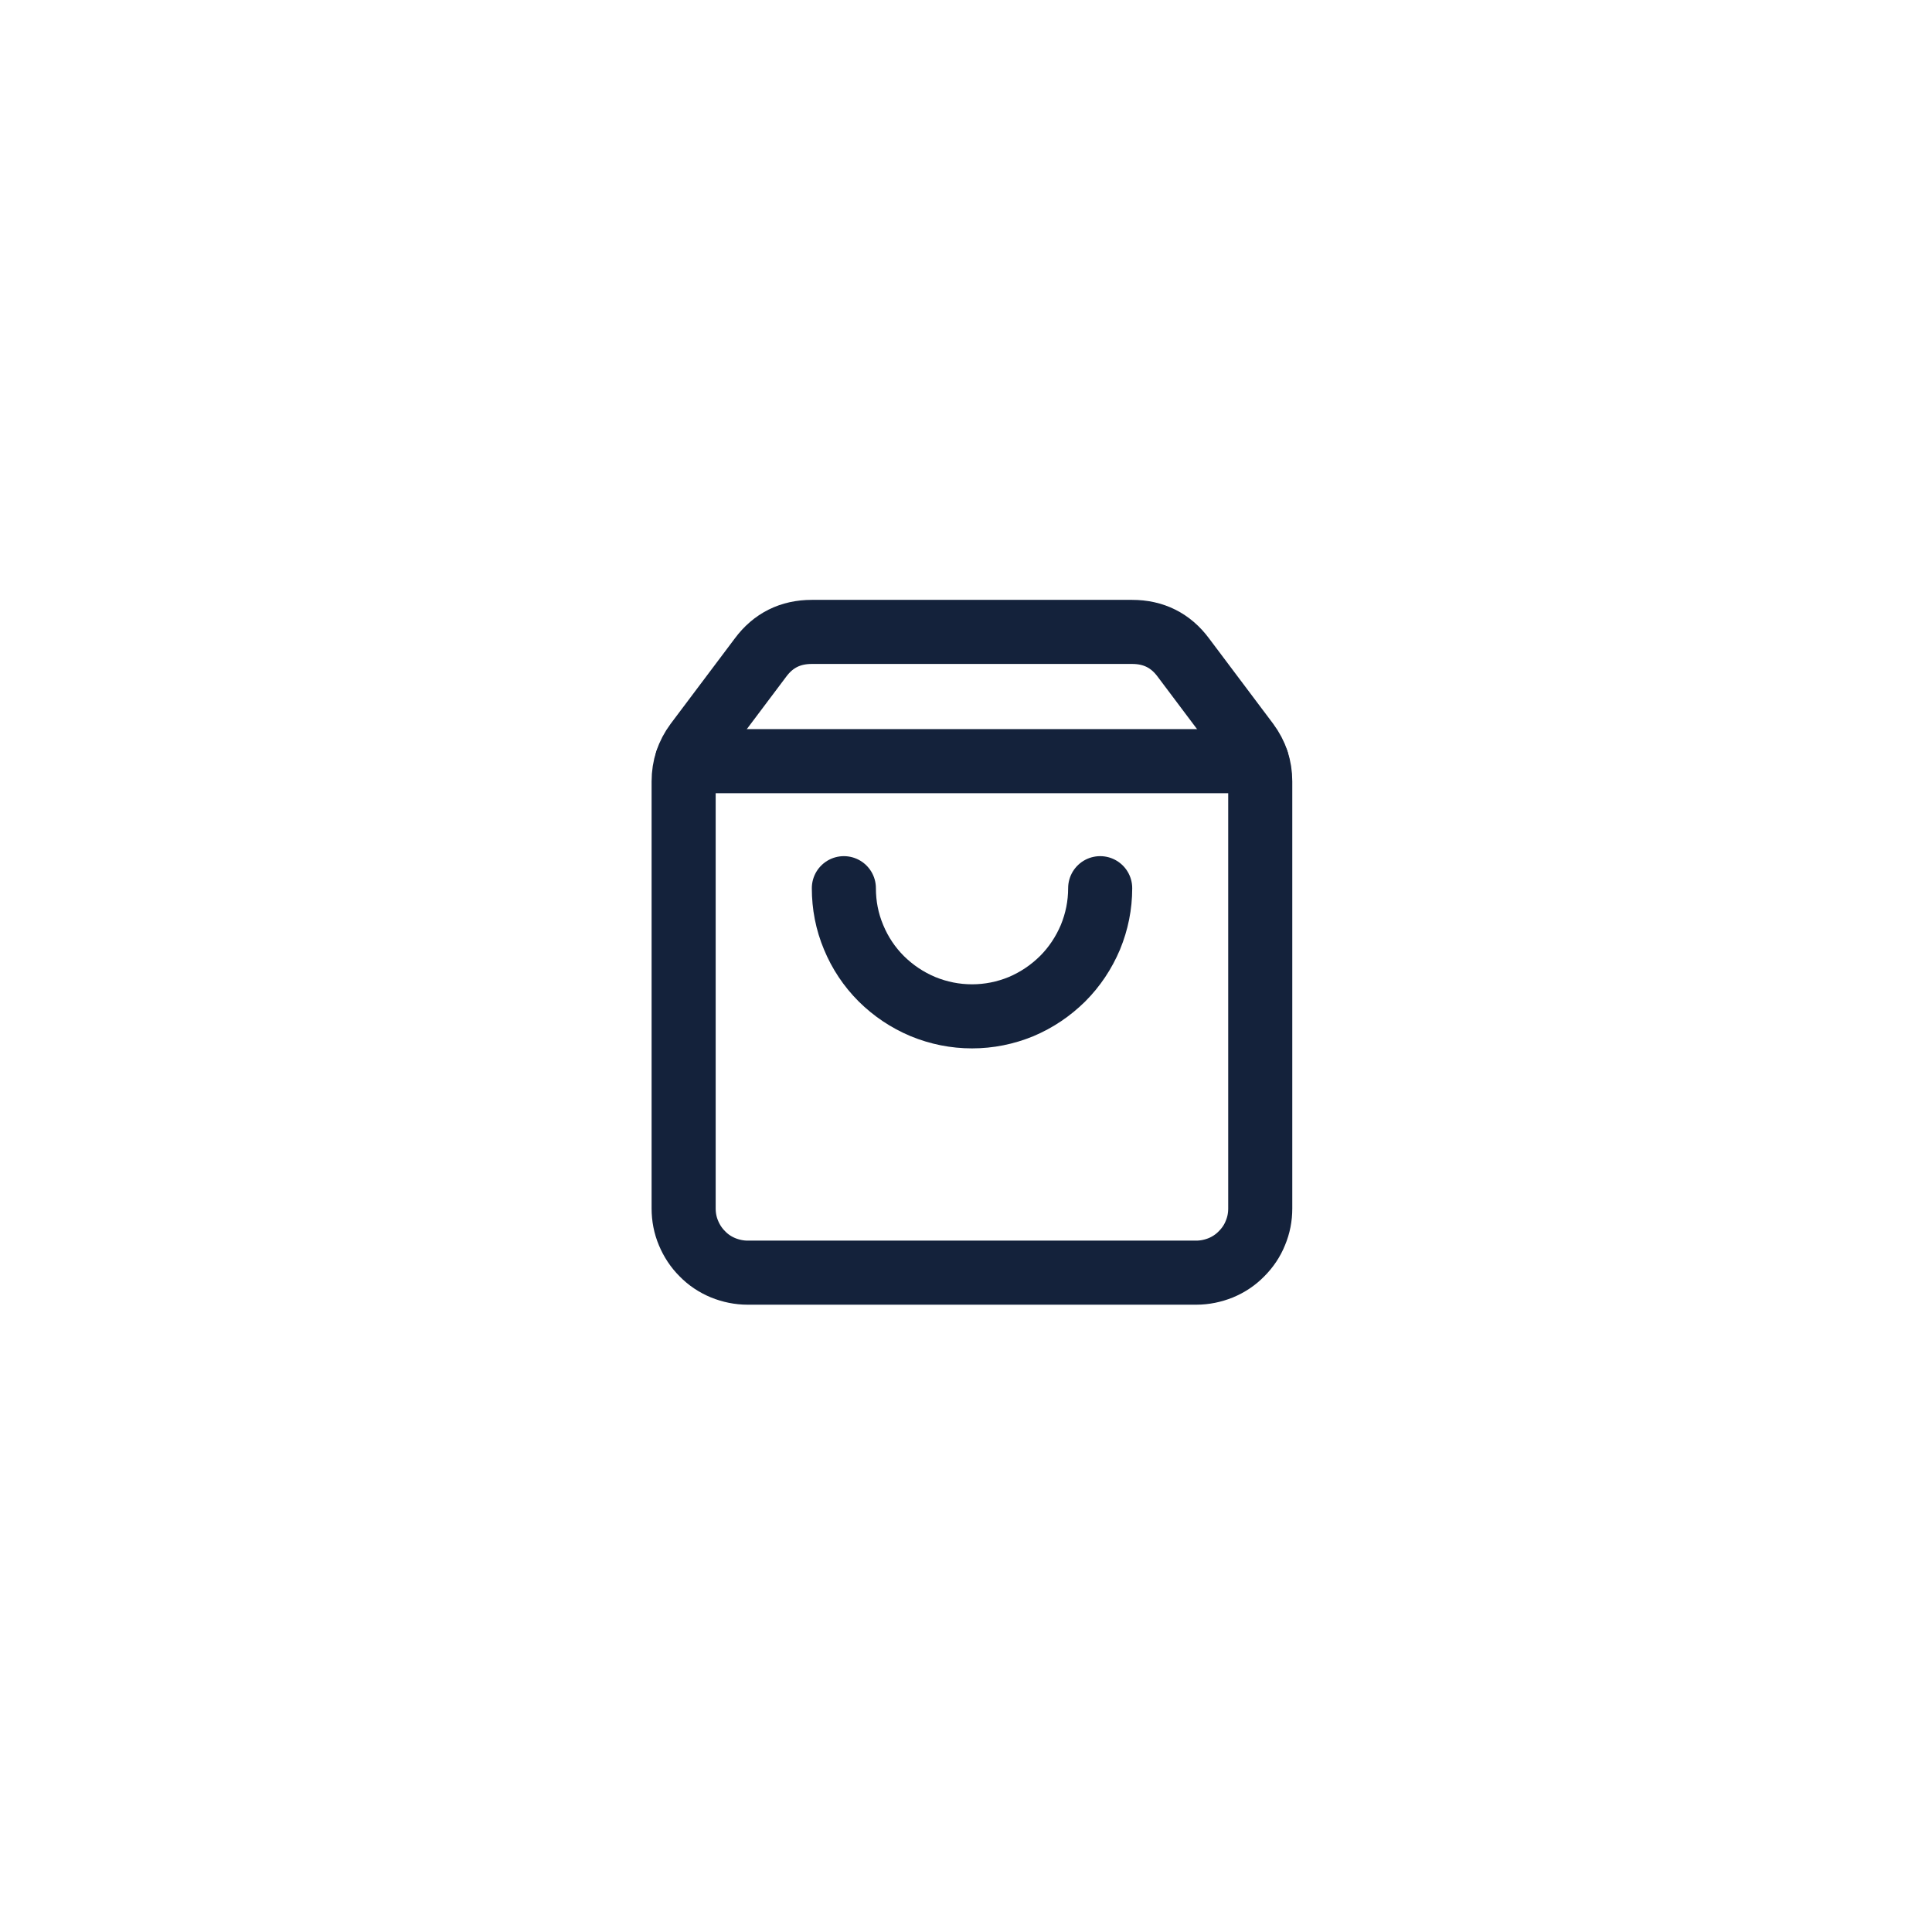 <svg version="1.2" preserveAspectRatio="xMidYMid meet" height="64" viewBox="0 0 48 48" zoomAndPan="magnify" width="64" xmlns:xlink="http://www.w3.org/1999/xlink" xmlns="http://www.w3.org/2000/svg"><defs><clipPath id="fa54b7035e"><path d="M 16 14.105 L 33 14.105 L 33 33 L 16 33 Z M 16 14.105"></path></clipPath></defs><g id="cdaf0a6719"><path transform="matrix(0.796,0,0,0.796,14.596,14.106)" d="M 16.002 10.001 C 16.002 10.531 15.899 11.042 15.697 11.533 C 15.491 12.019 15.202 12.455 14.829 12.828 C 14.451 13.201 14.019 13.491 13.533 13.697 C 13.042 13.898 12.532 14.001 12.002 14.001 C 11.472 14.001 10.961 13.898 10.471 13.697 C 9.98 13.491 9.548 13.201 9.17 12.828 C 8.797 12.455 8.507 12.019 8.306 11.533 C 8.1 11.042 8.002 10.531 8.002 10.001" style="fill:none;stroke-width:2;stroke-linecap:round;stroke-linejoin:round;stroke:#14223b;stroke-opacity:1;stroke-miterlimit:4;"></path><path transform="matrix(0.796,0,0,0.796,14.596,14.106)" d="M 3.104 6.036 L 20.895 6.036" style="fill:none;stroke-width:2;stroke-linecap:round;stroke-linejoin:round;stroke:#14223b;stroke-opacity:1;stroke-miterlimit:4;"></path><g clip-path="url(#fa54b7035e)" clip-rule="nonzero"><path transform="matrix(0.796,0,0,0.796,14.596,14.106)" d="M 3.398 5.467 C 3.133 5.825 3.001 6.222 3.001 6.669 L 3.001 19.999 C 3.001 20.264 3.05 20.519 3.153 20.764 C 3.256 21.01 3.398 21.226 3.585 21.412 C 3.771 21.604 3.987 21.746 4.233 21.849 C 4.478 21.947 4.733 22.001 4.998 22.001 L 19 22.001 C 19.266 22.001 19.521 21.947 19.766 21.849 C 20.012 21.746 20.227 21.604 20.414 21.412 C 20.6 21.226 20.748 21.01 20.846 20.764 C 20.949 20.519 20.998 20.264 20.998 19.999 L 20.998 6.669 C 20.998 6.222 20.865 5.825 20.6 5.467 L 18.598 2.802 C 18.201 2.267 17.666 2.002 16.998 2.002 L 7.001 2.002 C 6.333 2.002 5.798 2.267 5.401 2.802 Z M 3.398 5.467" style="fill:none;stroke-width:2;stroke-linecap:round;stroke-linejoin:round;stroke:#14223b;stroke-opacity:1;stroke-miterlimit:4;"></path></g></g></svg>